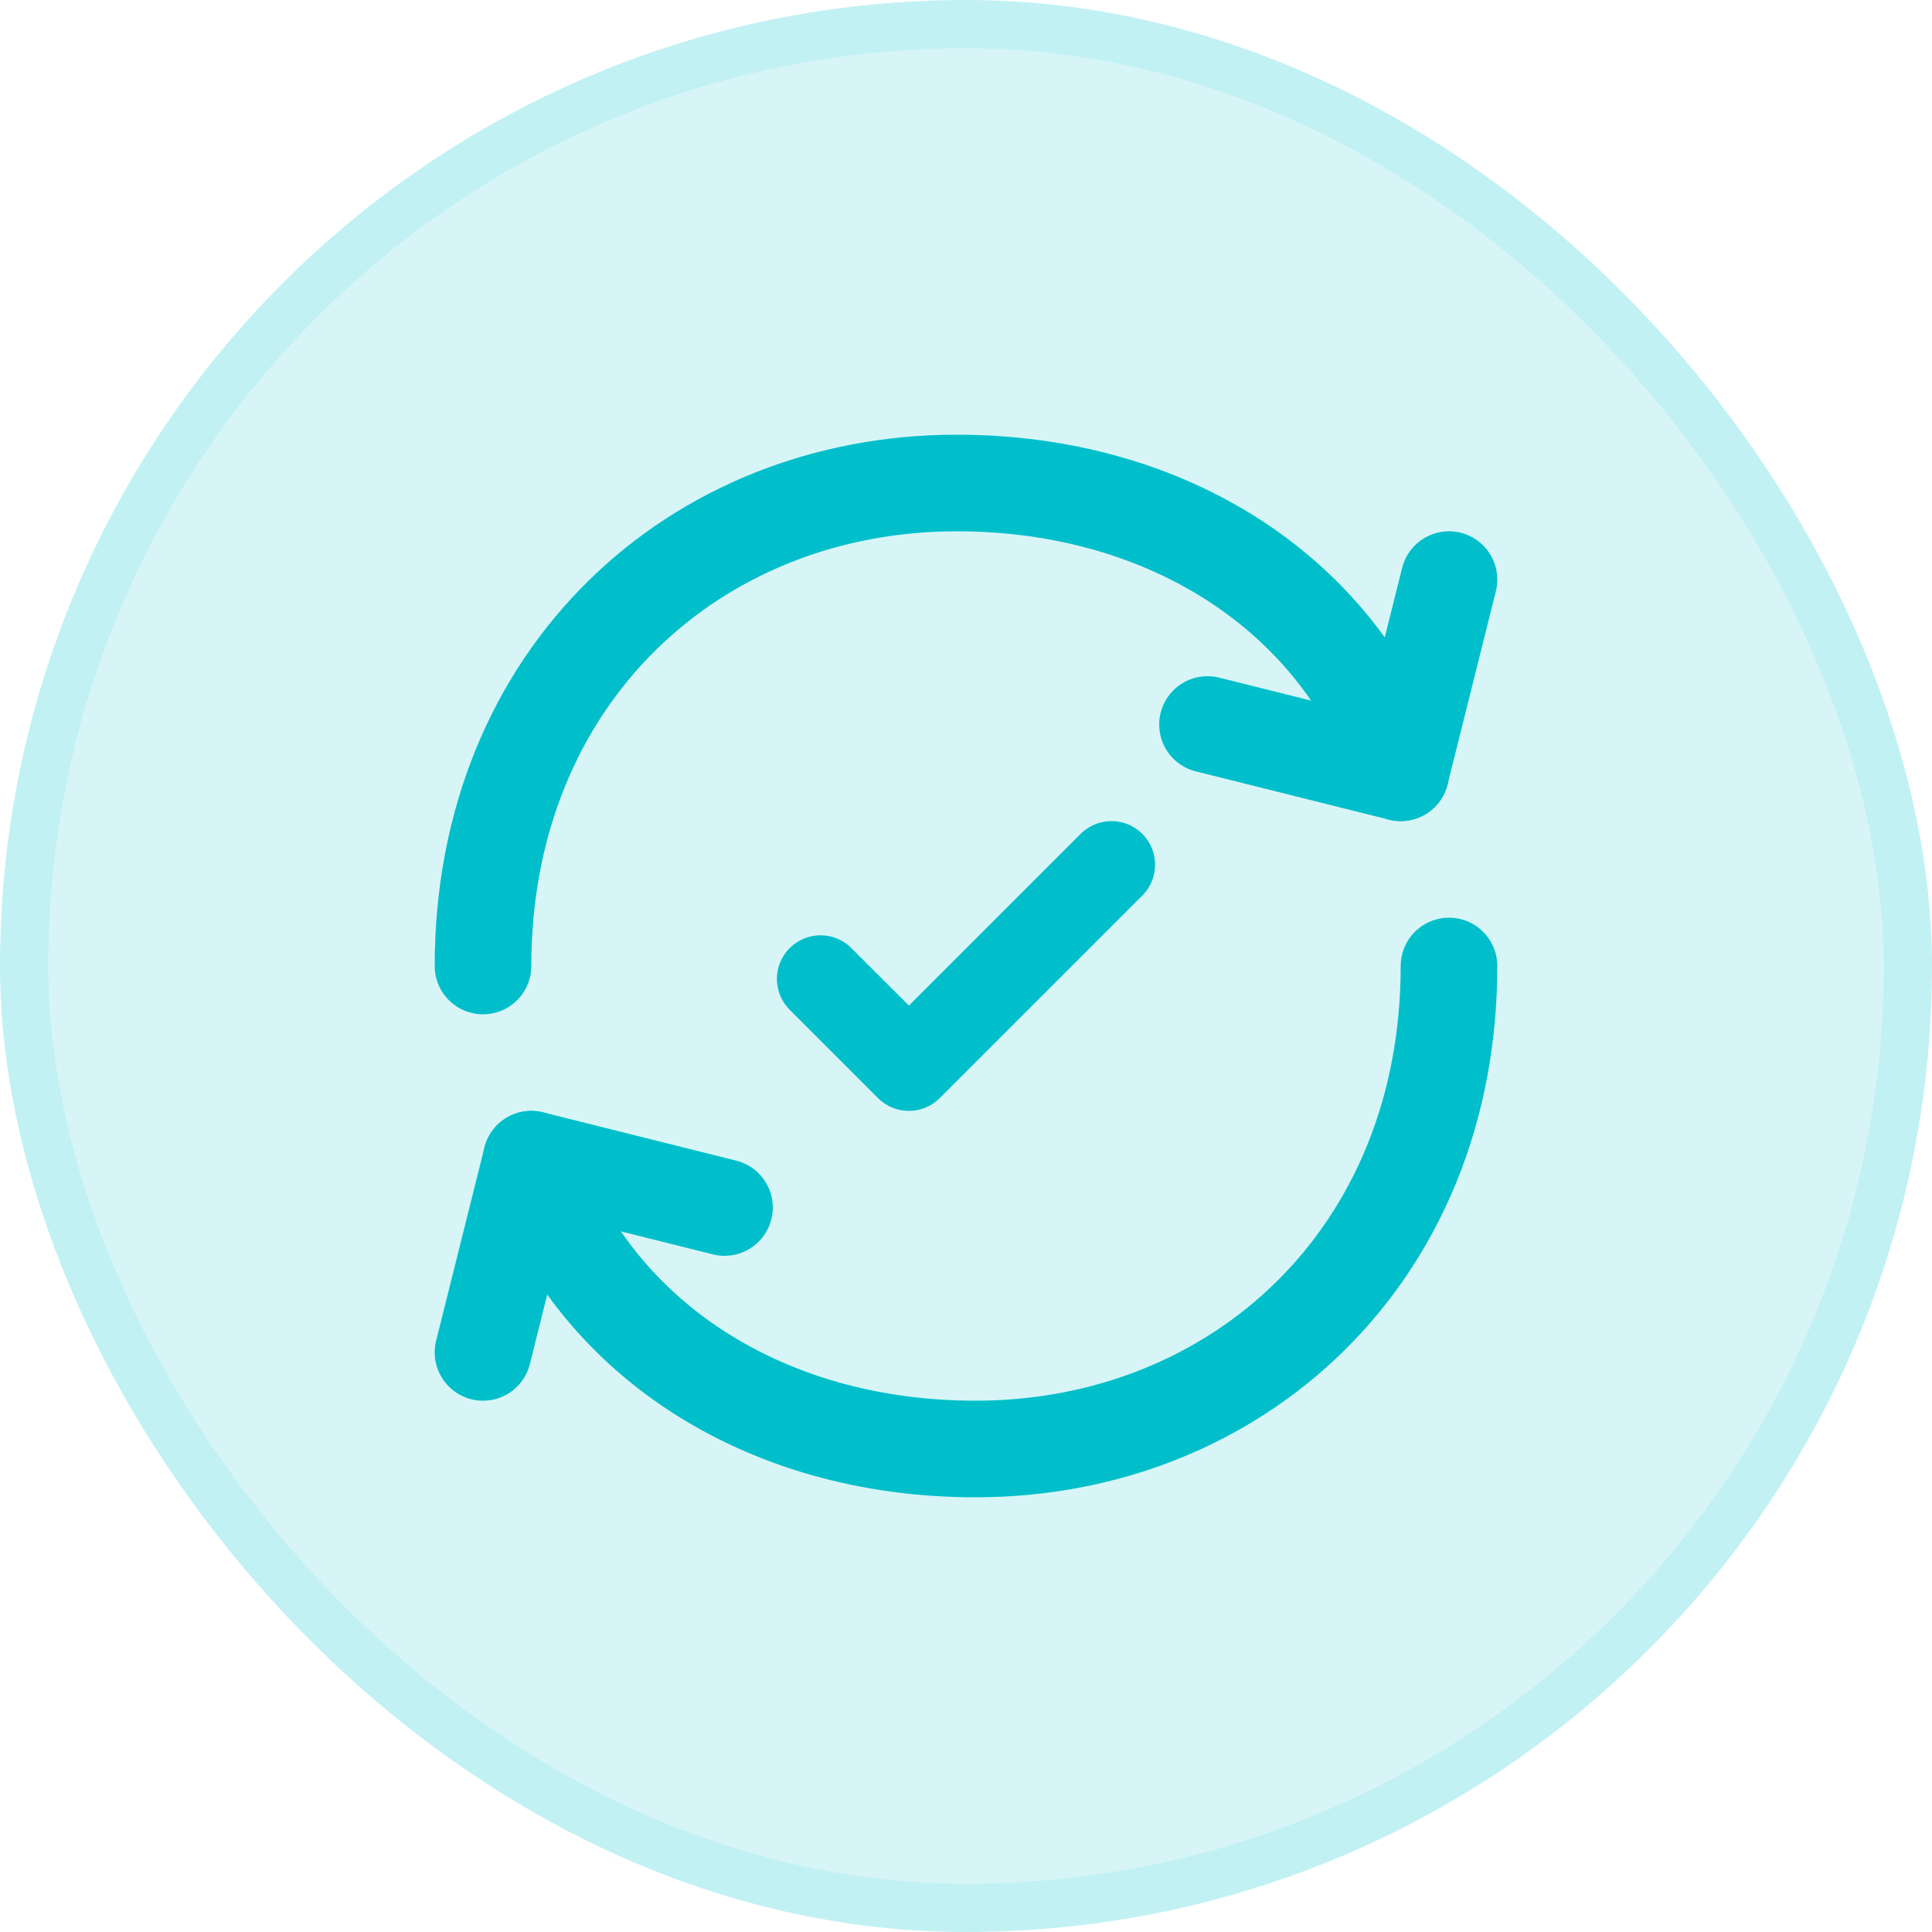 <svg width="40" height="40" viewBox="0 0 40 40" fill="none" xmlns="http://www.w3.org/2000/svg">
<rect x="0.5" y="0.5" width="39" height="39" rx="19.5" fill="#00BFCA" fill-opacity="0.16"/>
<path d="M30 20C30 26 25.61 30 20.194 30C15.792 30 12.241 27.665 11 24" stroke="#00BFCA" stroke-width="2" stroke-linecap="round" stroke-linejoin="round"/>
<path d="M10 20C10 14 14.39 10 19.806 10C24.208 10 27.759 12.335 29 16" stroke="#00BFCA" stroke-width="2" stroke-linecap="round" stroke-linejoin="round"/>
<path d="M15 25L11 24L10 28" stroke="#00BFCA" stroke-width="2" stroke-linecap="round" stroke-linejoin="round"/>
<path d="M25 15L29 16L30 12" stroke="#00BFCA" stroke-width="2" stroke-linecap="round" stroke-linejoin="round"/>
<path d="M23.915 17.888C23.919 18.122 23.832 18.348 23.673 18.519L19.456 22.736C19.287 22.905 19.057 23 18.818 23C18.578 23 18.349 22.905 18.179 22.736L16.372 20.929C16.284 20.846 16.212 20.746 16.163 20.636C16.114 20.525 16.087 20.405 16.085 20.284C16.083 20.162 16.105 20.042 16.151 19.929C16.196 19.817 16.264 19.715 16.349 19.629C16.435 19.543 16.538 19.476 16.65 19.43C16.762 19.385 16.883 19.362 17.004 19.364C17.126 19.366 17.245 19.393 17.356 19.442C17.467 19.492 17.567 19.563 17.649 19.652L18.818 20.82L22.396 17.242C22.567 17.083 22.794 16.996 23.028 17C23.262 17.004 23.485 17.099 23.651 17.265C23.816 17.43 23.911 17.654 23.915 17.888Z" fill="#00BFCA"/>
<rect x="0.5" y="0.5" width="39" height="39" rx="19.5" stroke="#C2F1F4"/>
</svg>
